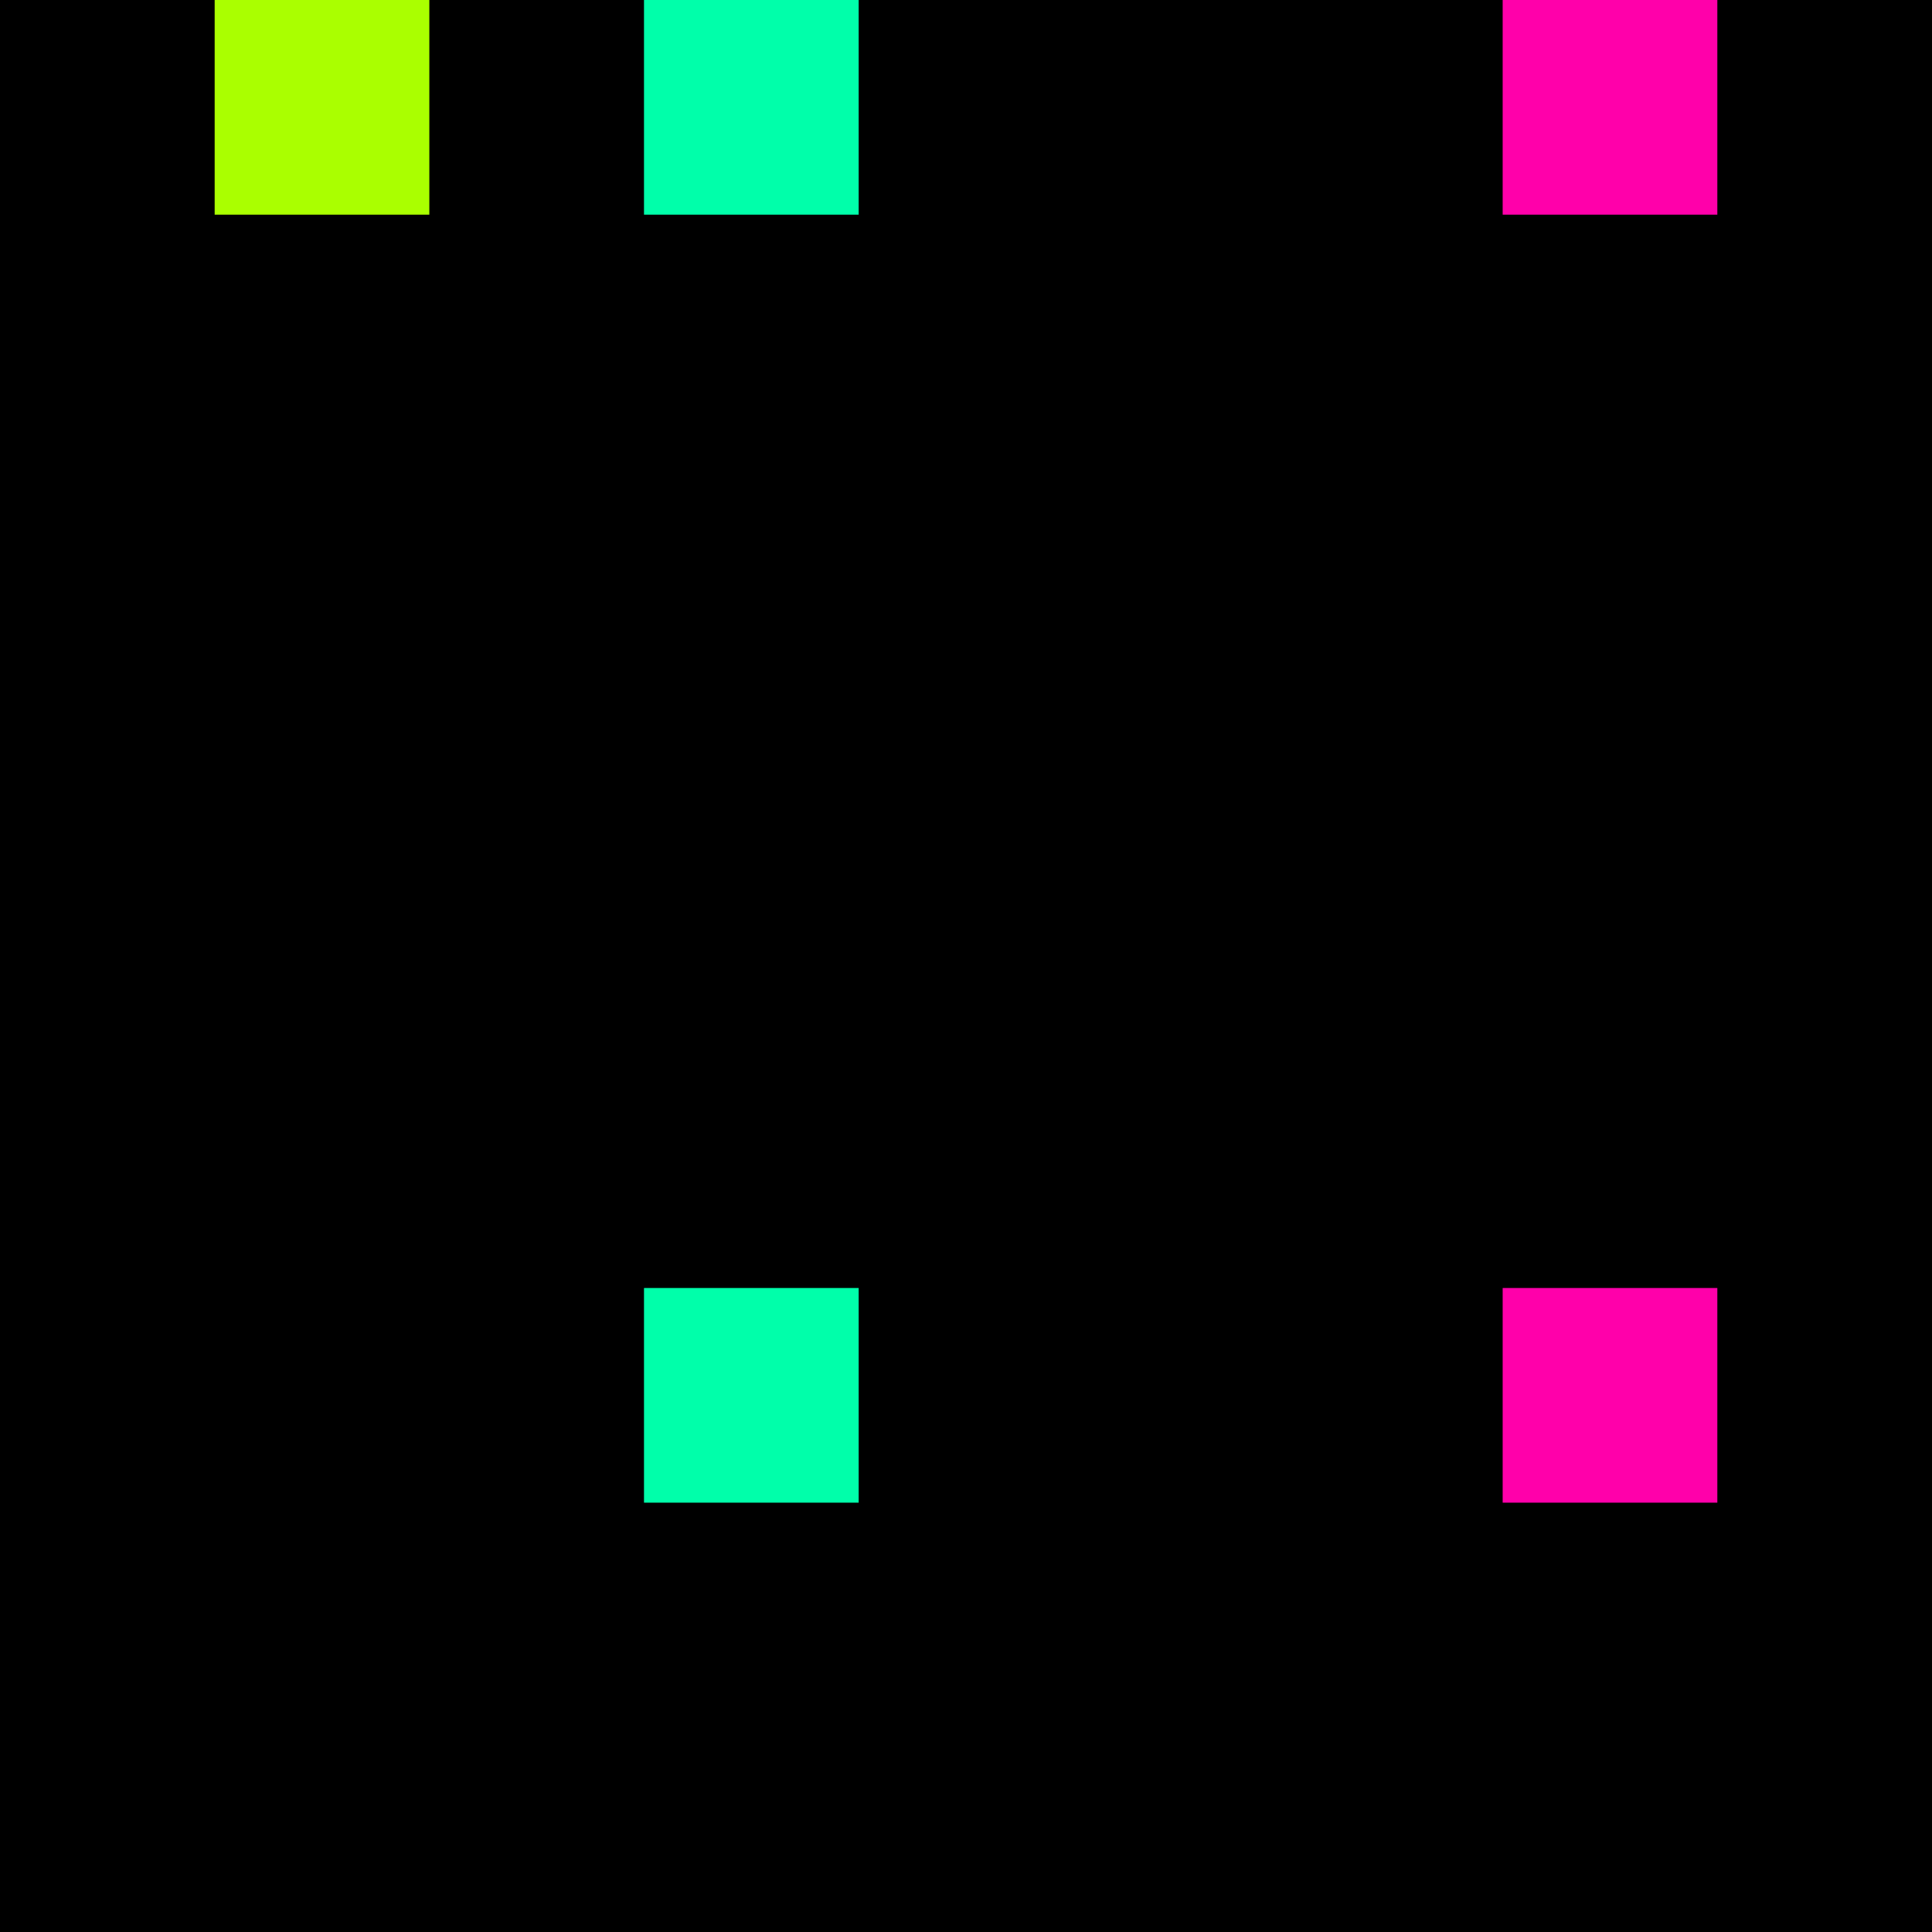 <svg xmlns="http://www.w3.org/2000/svg" version="1.1" viewBox="0 0 900 900" width="100%" height="100%" style="background:#000"><title>Primes #856</title><rect width="900" height="900" fill="#000"/><g transform="translate(100,0)"><title>69257</title><path id="_69257" d="M0 100H100V0H0V100Z" fill="#af0" shape-rendering="geometricPrecision"><animate attributeName="d" values="M0 138.2H138.2V0H0V0Z;M0 61.8H61.80V0H0V0Z;M0 138.2H138.2V0H0V0Z" repeatCount="indefinite" calcMode="spline" keySplines=".4 0 .6 1;.4 0 .6 1" dur="69257ms" begin="0s;t69257.click" end="click"/></path><path id="t69257" d="M0 0H0V0H0V0Z" fill-opacity="0"><animate attributeName="d" values="M0 100H100V0H0V100Z" begin="_69257.click" end="click"/></path></g><g transform="translate(300,0)"><title>69259</title><path id="_69259" d="M0 100H100V0H0V100Z" fill="#0fa" shape-rendering="geometricPrecision"><animate attributeName="d" values="M38.2 61.8H100V0H38.2V0Z;M-38.2 138.2H100V0H-38.2V0Z;M38.2 61.8H100V0H38.2V0Z" repeatCount="indefinite" calcMode="spline" keySplines=".4 0 .6 1;.4 0 .6 1" dur="69259ms" begin="0s;t69259.click" end="click"/></path><path id="t69259" d="M0 0H0V0H0V0Z" fill-opacity="0"><animate attributeName="d" values="M0 100H100V0H0V100Z" begin="_69259.click" end="click"/></path></g><g transform="translate(700,0)"><title>69263</title><path id="_69263" d="M0 100H100V0H0V100Z" fill="#f0a" shape-rendering="geometricPrecision"><animate attributeName="d" values="M0 138.2H138.2V0H0V0Z;M0 61.8H61.80V0H0V0Z;M0 138.2H138.2V0H0V0Z" repeatCount="indefinite" calcMode="spline" keySplines=".4 0 .6 1;.4 0 .6 1" dur="69263ms" begin="0s;t69263.click" end="click"/></path><path id="t69263" d="M0 0H0V0H0V0Z" fill-opacity="0"><animate attributeName="d" values="M0 100H100V0H0V100Z" begin="_69263.click" end="click"/></path></g><g transform="translate(300,600)"><title>69313</title><path id="_69313" d="M0 100H100V0H0V100Z" fill="#0fa" shape-rendering="geometricPrecision"><animate attributeName="d" values="M38.2 61.8H100V0H38.2V0Z;M-38.2 138.2H100V0H-38.2V0Z;M38.2 61.8H100V0H38.2V0Z" repeatCount="indefinite" calcMode="spline" keySplines=".4 0 .6 1;.4 0 .6 1" dur="69313ms" begin="0s;t69313.click" end="click"/></path><path id="t69313" d="M0 0H0V0H0V0Z" fill-opacity="0"><animate attributeName="d" values="M0 100H100V0H0V100Z" begin="_69313.click" end="click"/></path></g><g transform="translate(700,600)"><title>69317</title><path id="_69317" d="M0 100H100V0H0V100Z" fill="#f0a" shape-rendering="geometricPrecision"><animate attributeName="d" values="M0 138.2H138.2V0H0V0Z;M0 61.8H61.80V0H0V0Z;M0 138.2H138.2V0H0V0Z" repeatCount="indefinite" calcMode="spline" keySplines=".4 0 .6 1;.4 0 .6 1" dur="69317ms" begin="0s;t69317.click" end="click"/></path><path id="t69317" d="M0 0H0V0H0V0Z" fill-opacity="0"><animate attributeName="d" values="M0 100H100V0H0V100Z" begin="_69317.click" end="click"/></path></g></svg>